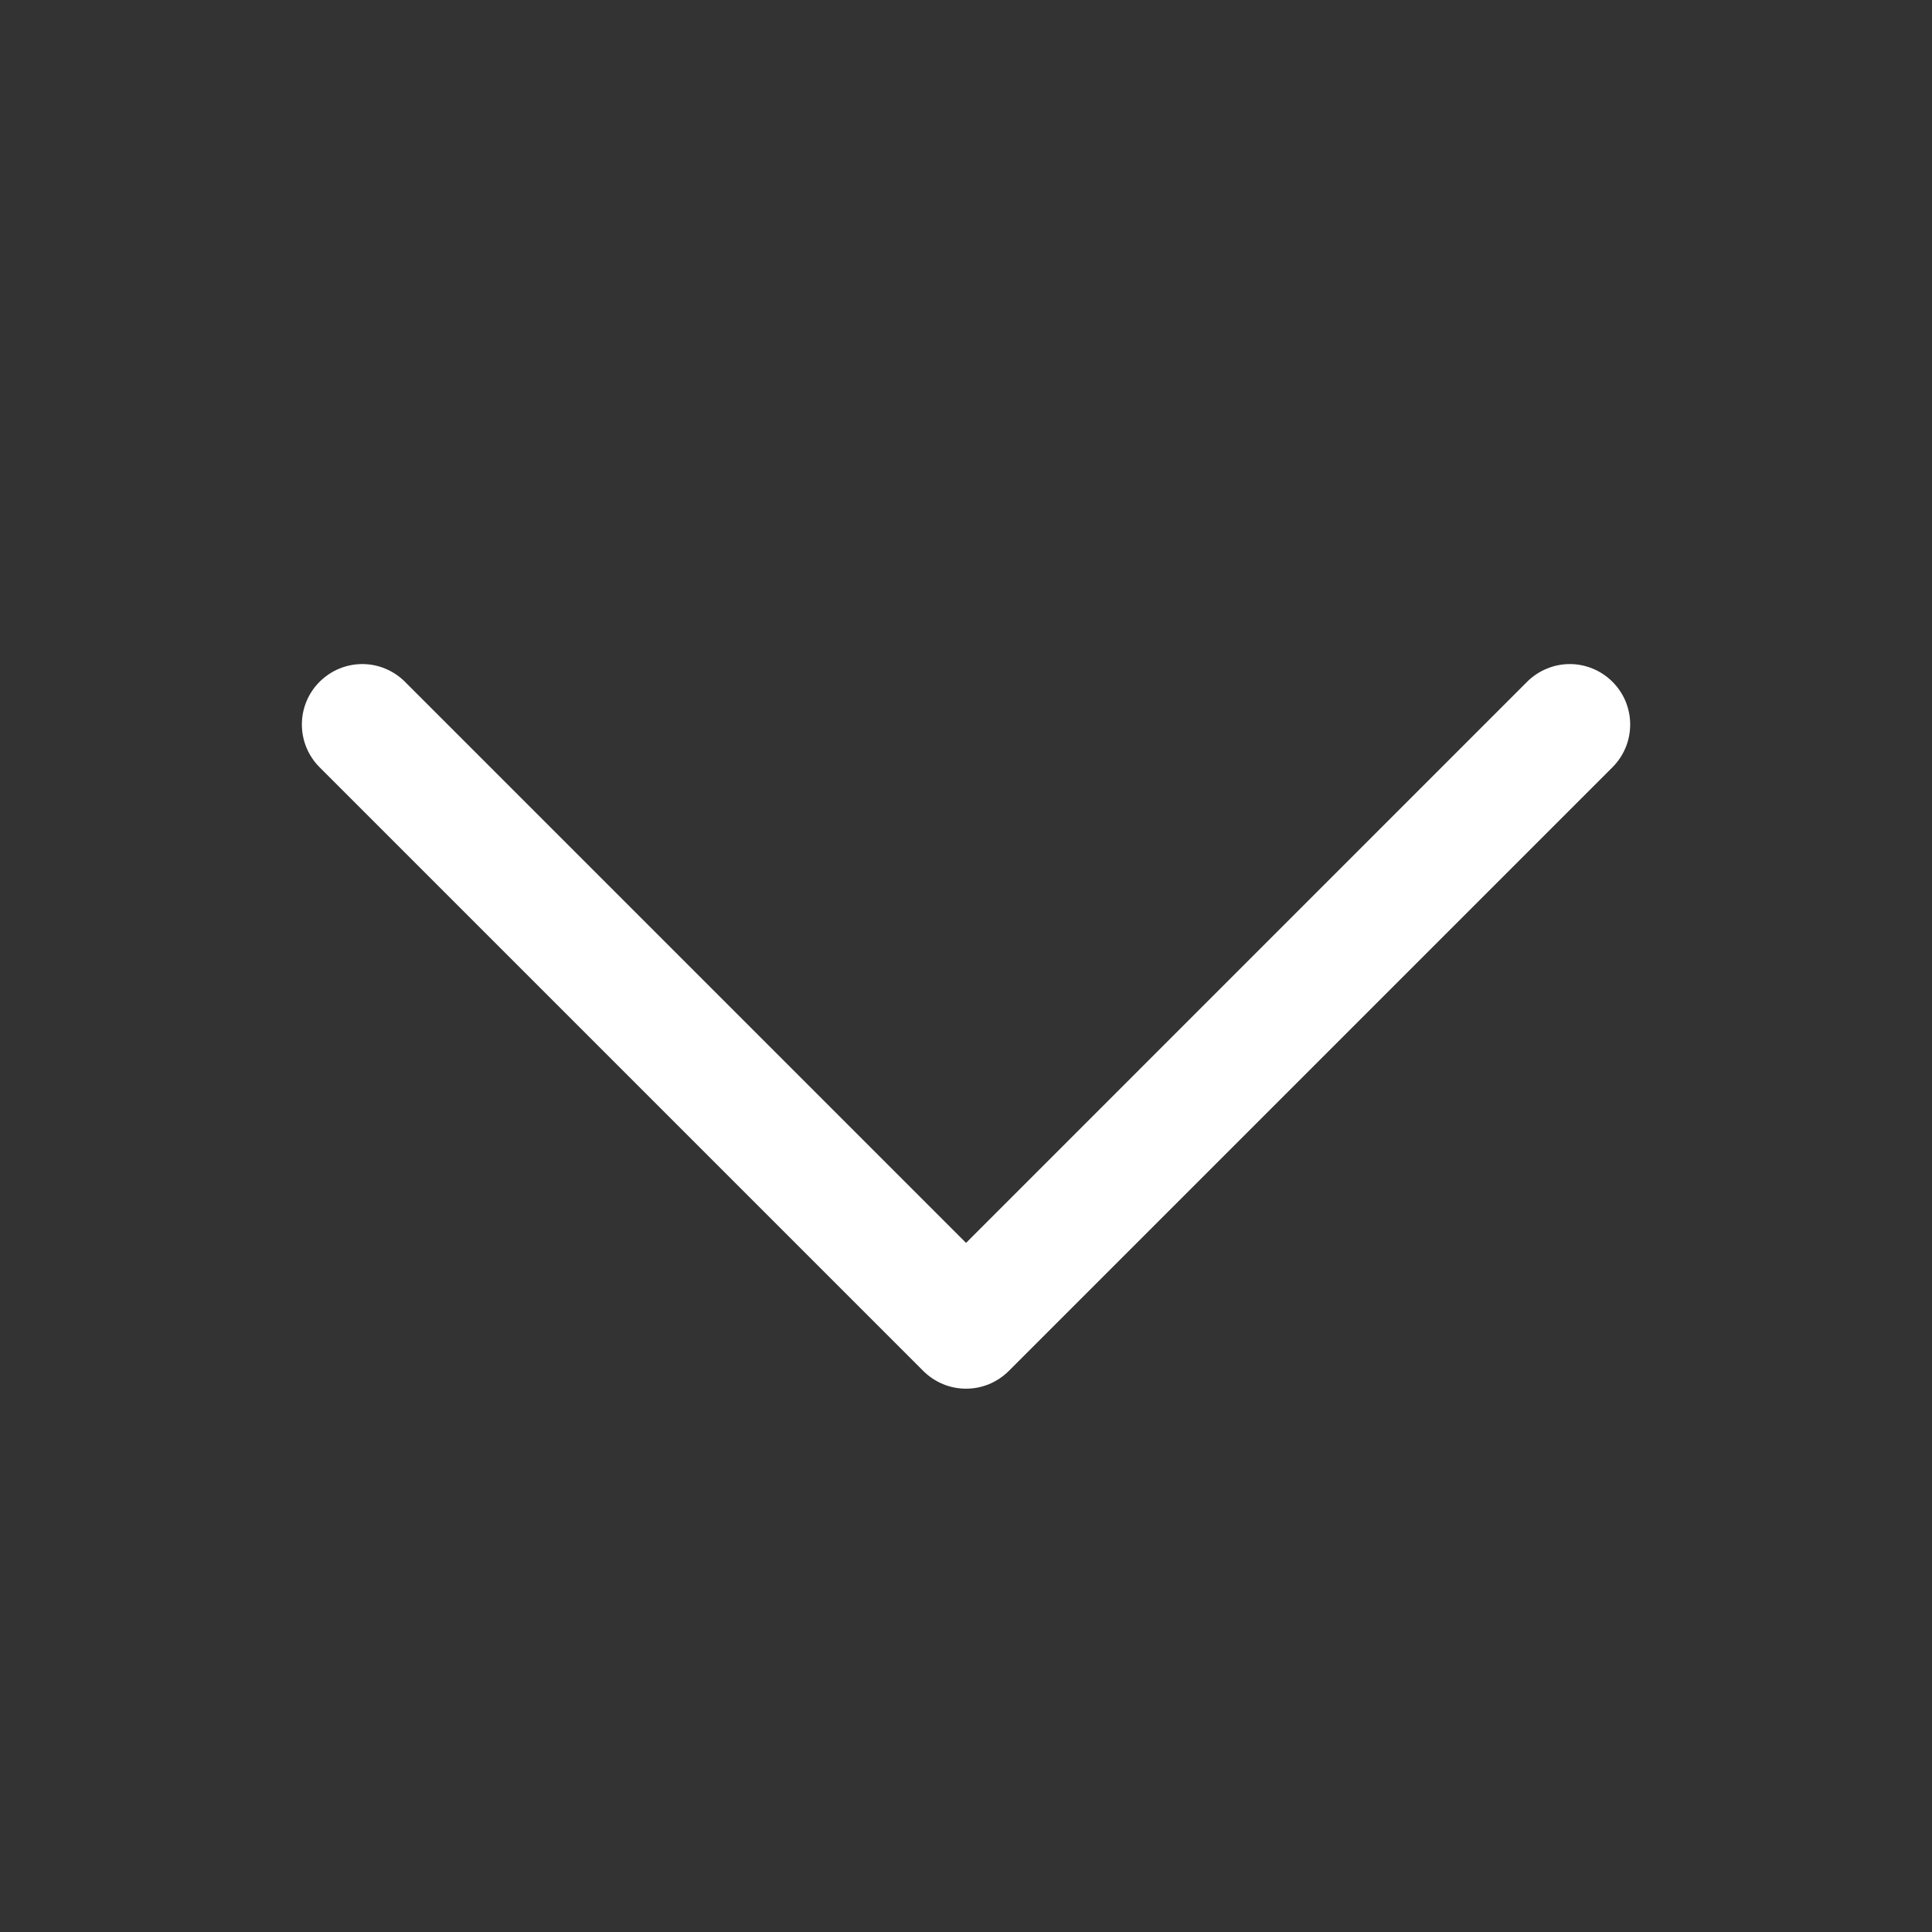 <svg width="32" height="32" viewBox="0 0 32 32" fill="none" xmlns="http://www.w3.org/2000/svg">
<rect x="0" y="0" width="32" height="32" fill="#333333" stroke="none"/>
<path d="M26.708 12.708L16.708 22.708C16.615 22.8 16.505 22.874 16.384 22.925C16.262 22.975 16.132 23.001 16.001 23.001C15.869 23.001 15.739 22.975 15.618 22.925C15.496 22.874 15.386 22.8 15.293 22.708L5.293 12.708C5.105 12.52 5 12.265 5 12C5 11.735 5.105 11.48 5.293 11.293C5.481 11.105 5.735 10.999 6.001 10.999C6.266 10.999 6.52 11.105 6.708 11.293L16.001 20.586L25.293 11.293C25.386 11.2 25.496 11.126 25.618 11.076C25.739 11.025 25.869 10.999 26.001 10.999C26.132 10.999 26.262 11.025 26.384 11.076C26.505 11.126 26.615 11.2 26.708 11.293C26.801 11.386 26.875 11.496 26.925 11.617C26.975 11.739 27.001 11.869 27.001 12C27.001 12.132 26.975 12.262 26.925 12.383C26.875 12.504 26.801 12.615 26.708 12.708Z" fill="white"/>
</svg>
